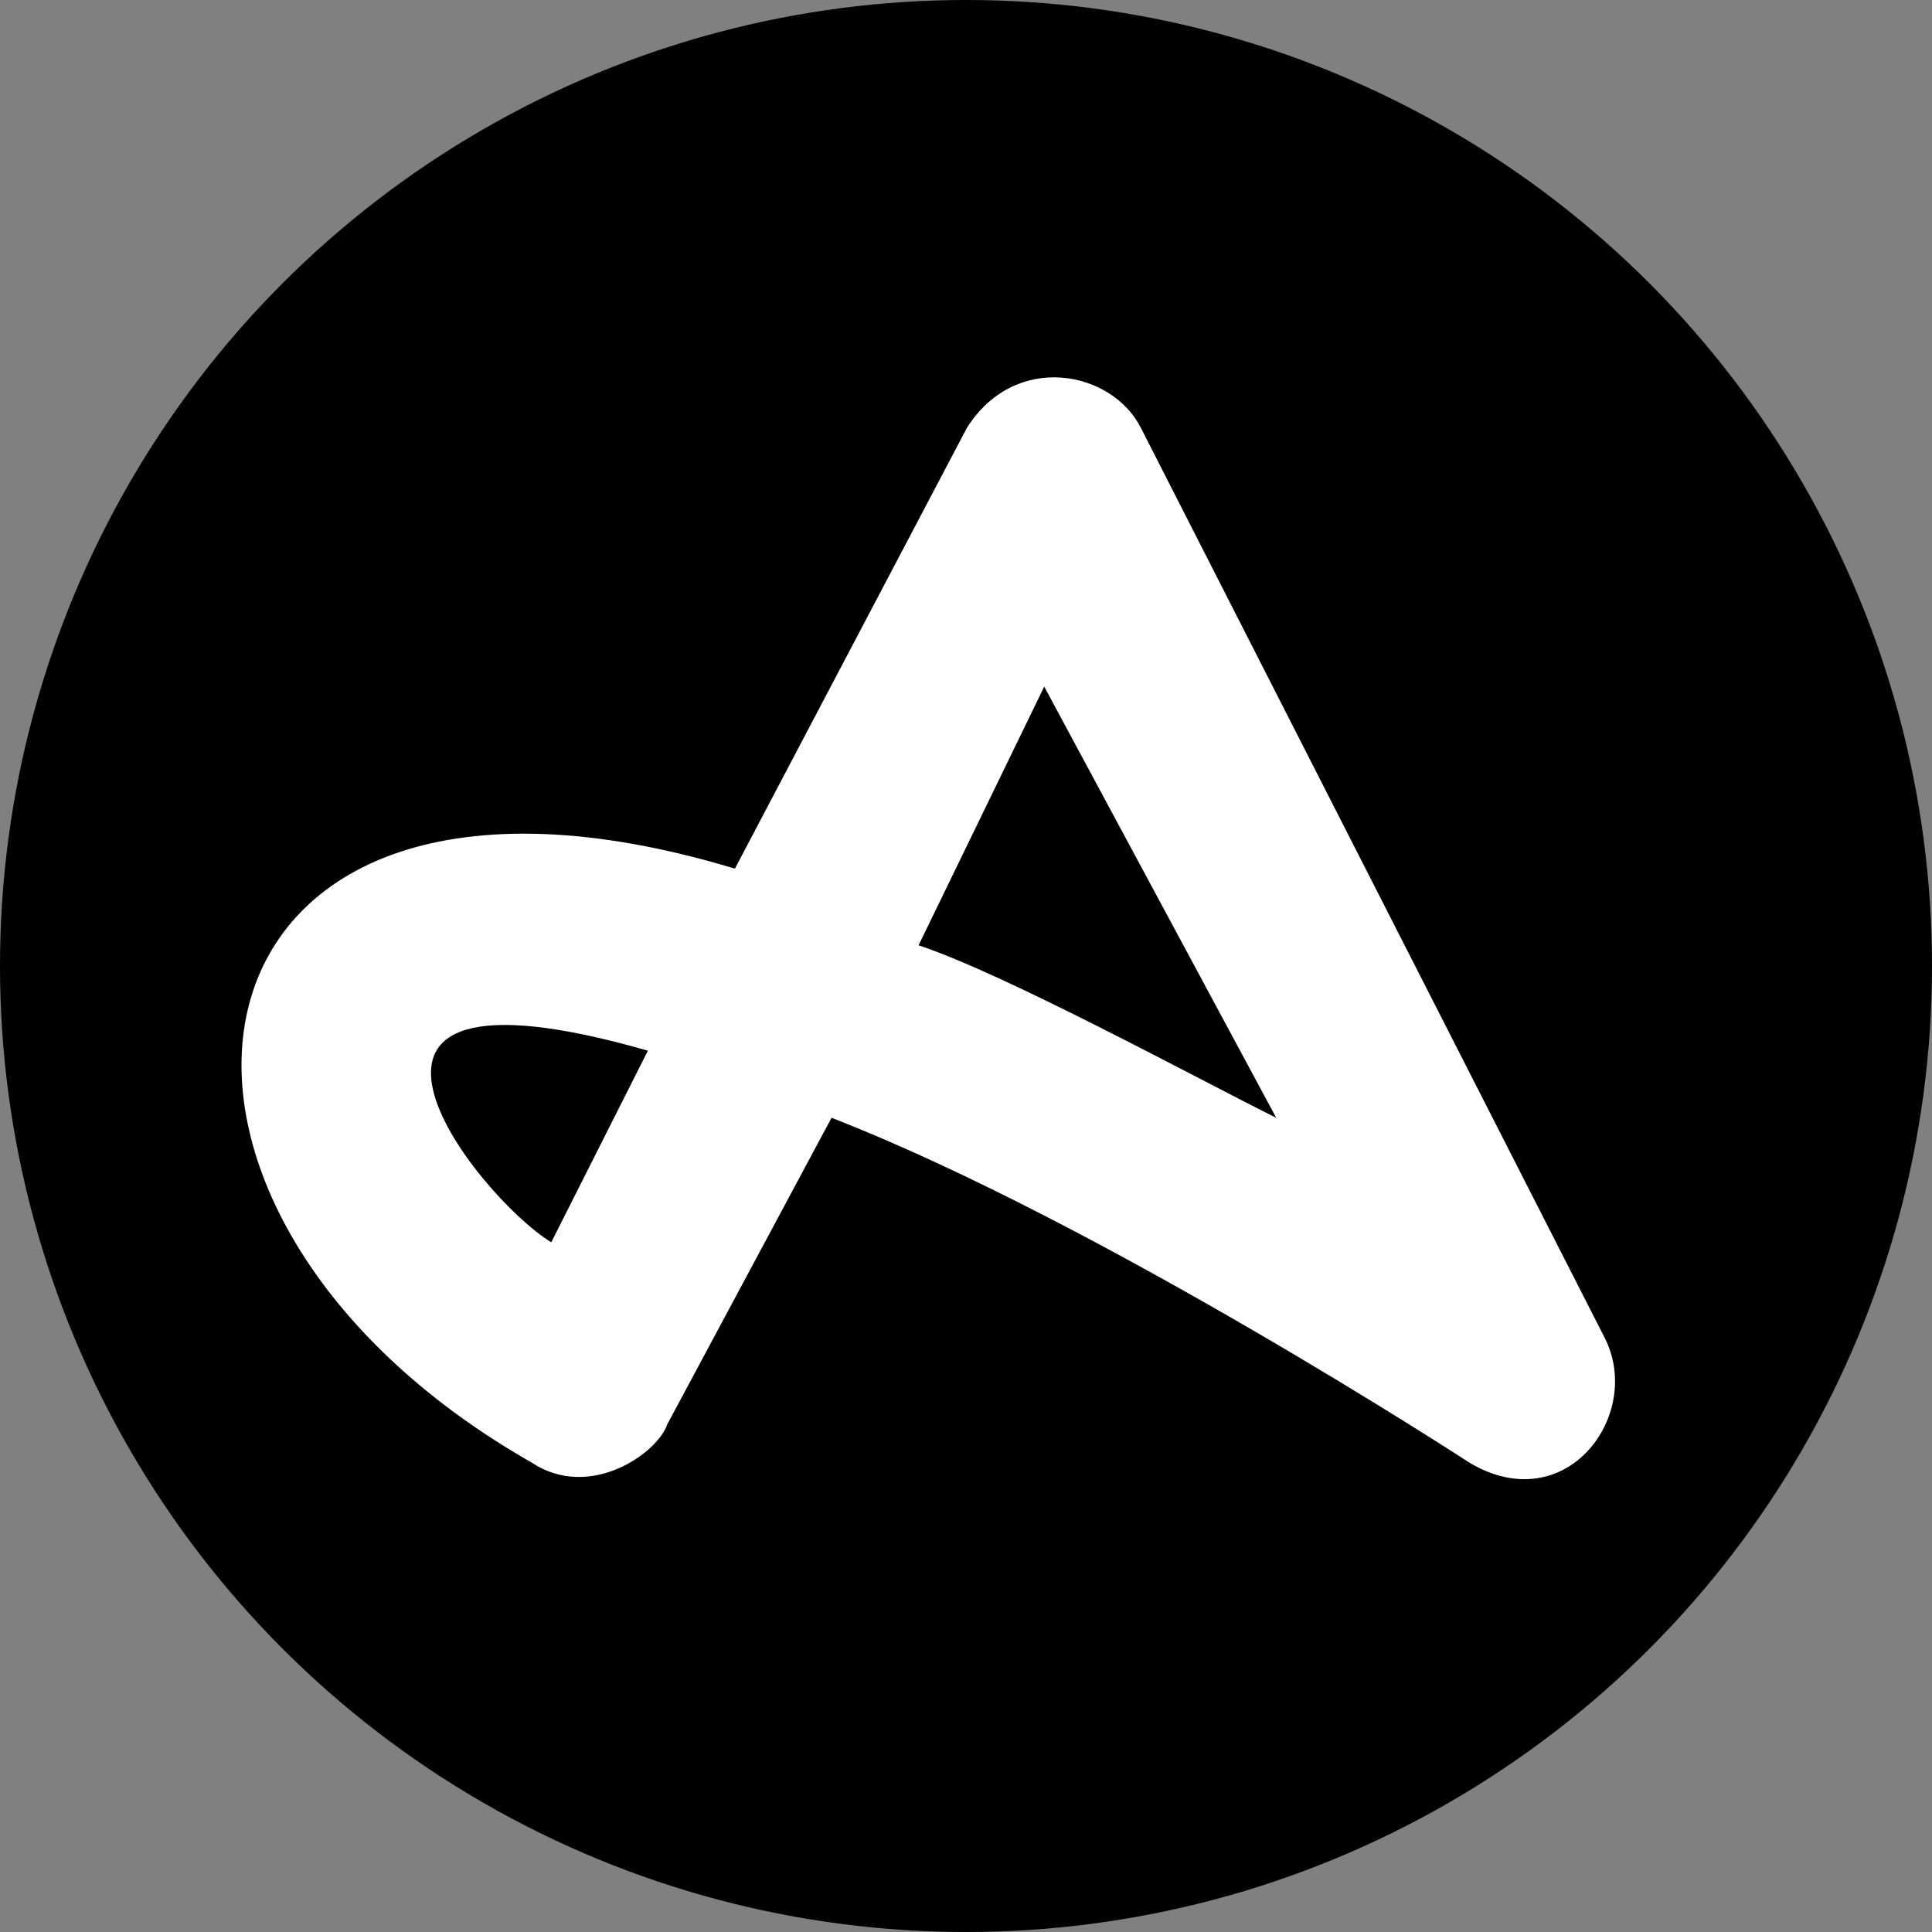 <svg xmlns="http://www.w3.org/2000/svg" fill="none" viewBox="0 0 80 80" height="80" width="80">
<rect x="0" y="0" width="80" height="80" fill="#808080" stroke="none"/>
<circle fill="black" r="40" cy="40" cx="40"></circle>
<path fill="white" d="M66.454 55.41C68.055 58.584 64.853 62.948 60.85 60.568C60.85 60.568 45.641 50.649 34.433 46.285L27.629 58.981C27.229 60.171 24.427 62.155 22.025 60.568C3.213 49.855 6.816 28.828 30.431 35.969L40.037 17.718C42.038 14.544 46.041 15.338 47.242 17.718L66.454 55.41ZM26.828 43.507C11.619 39.143 19.624 49.459 22.826 51.442L26.828 43.507ZM52.845 46.285L43.239 28.431L38.036 39.143C41.638 40.333 49.643 44.697 52.845 46.285Z"></path>
</svg>